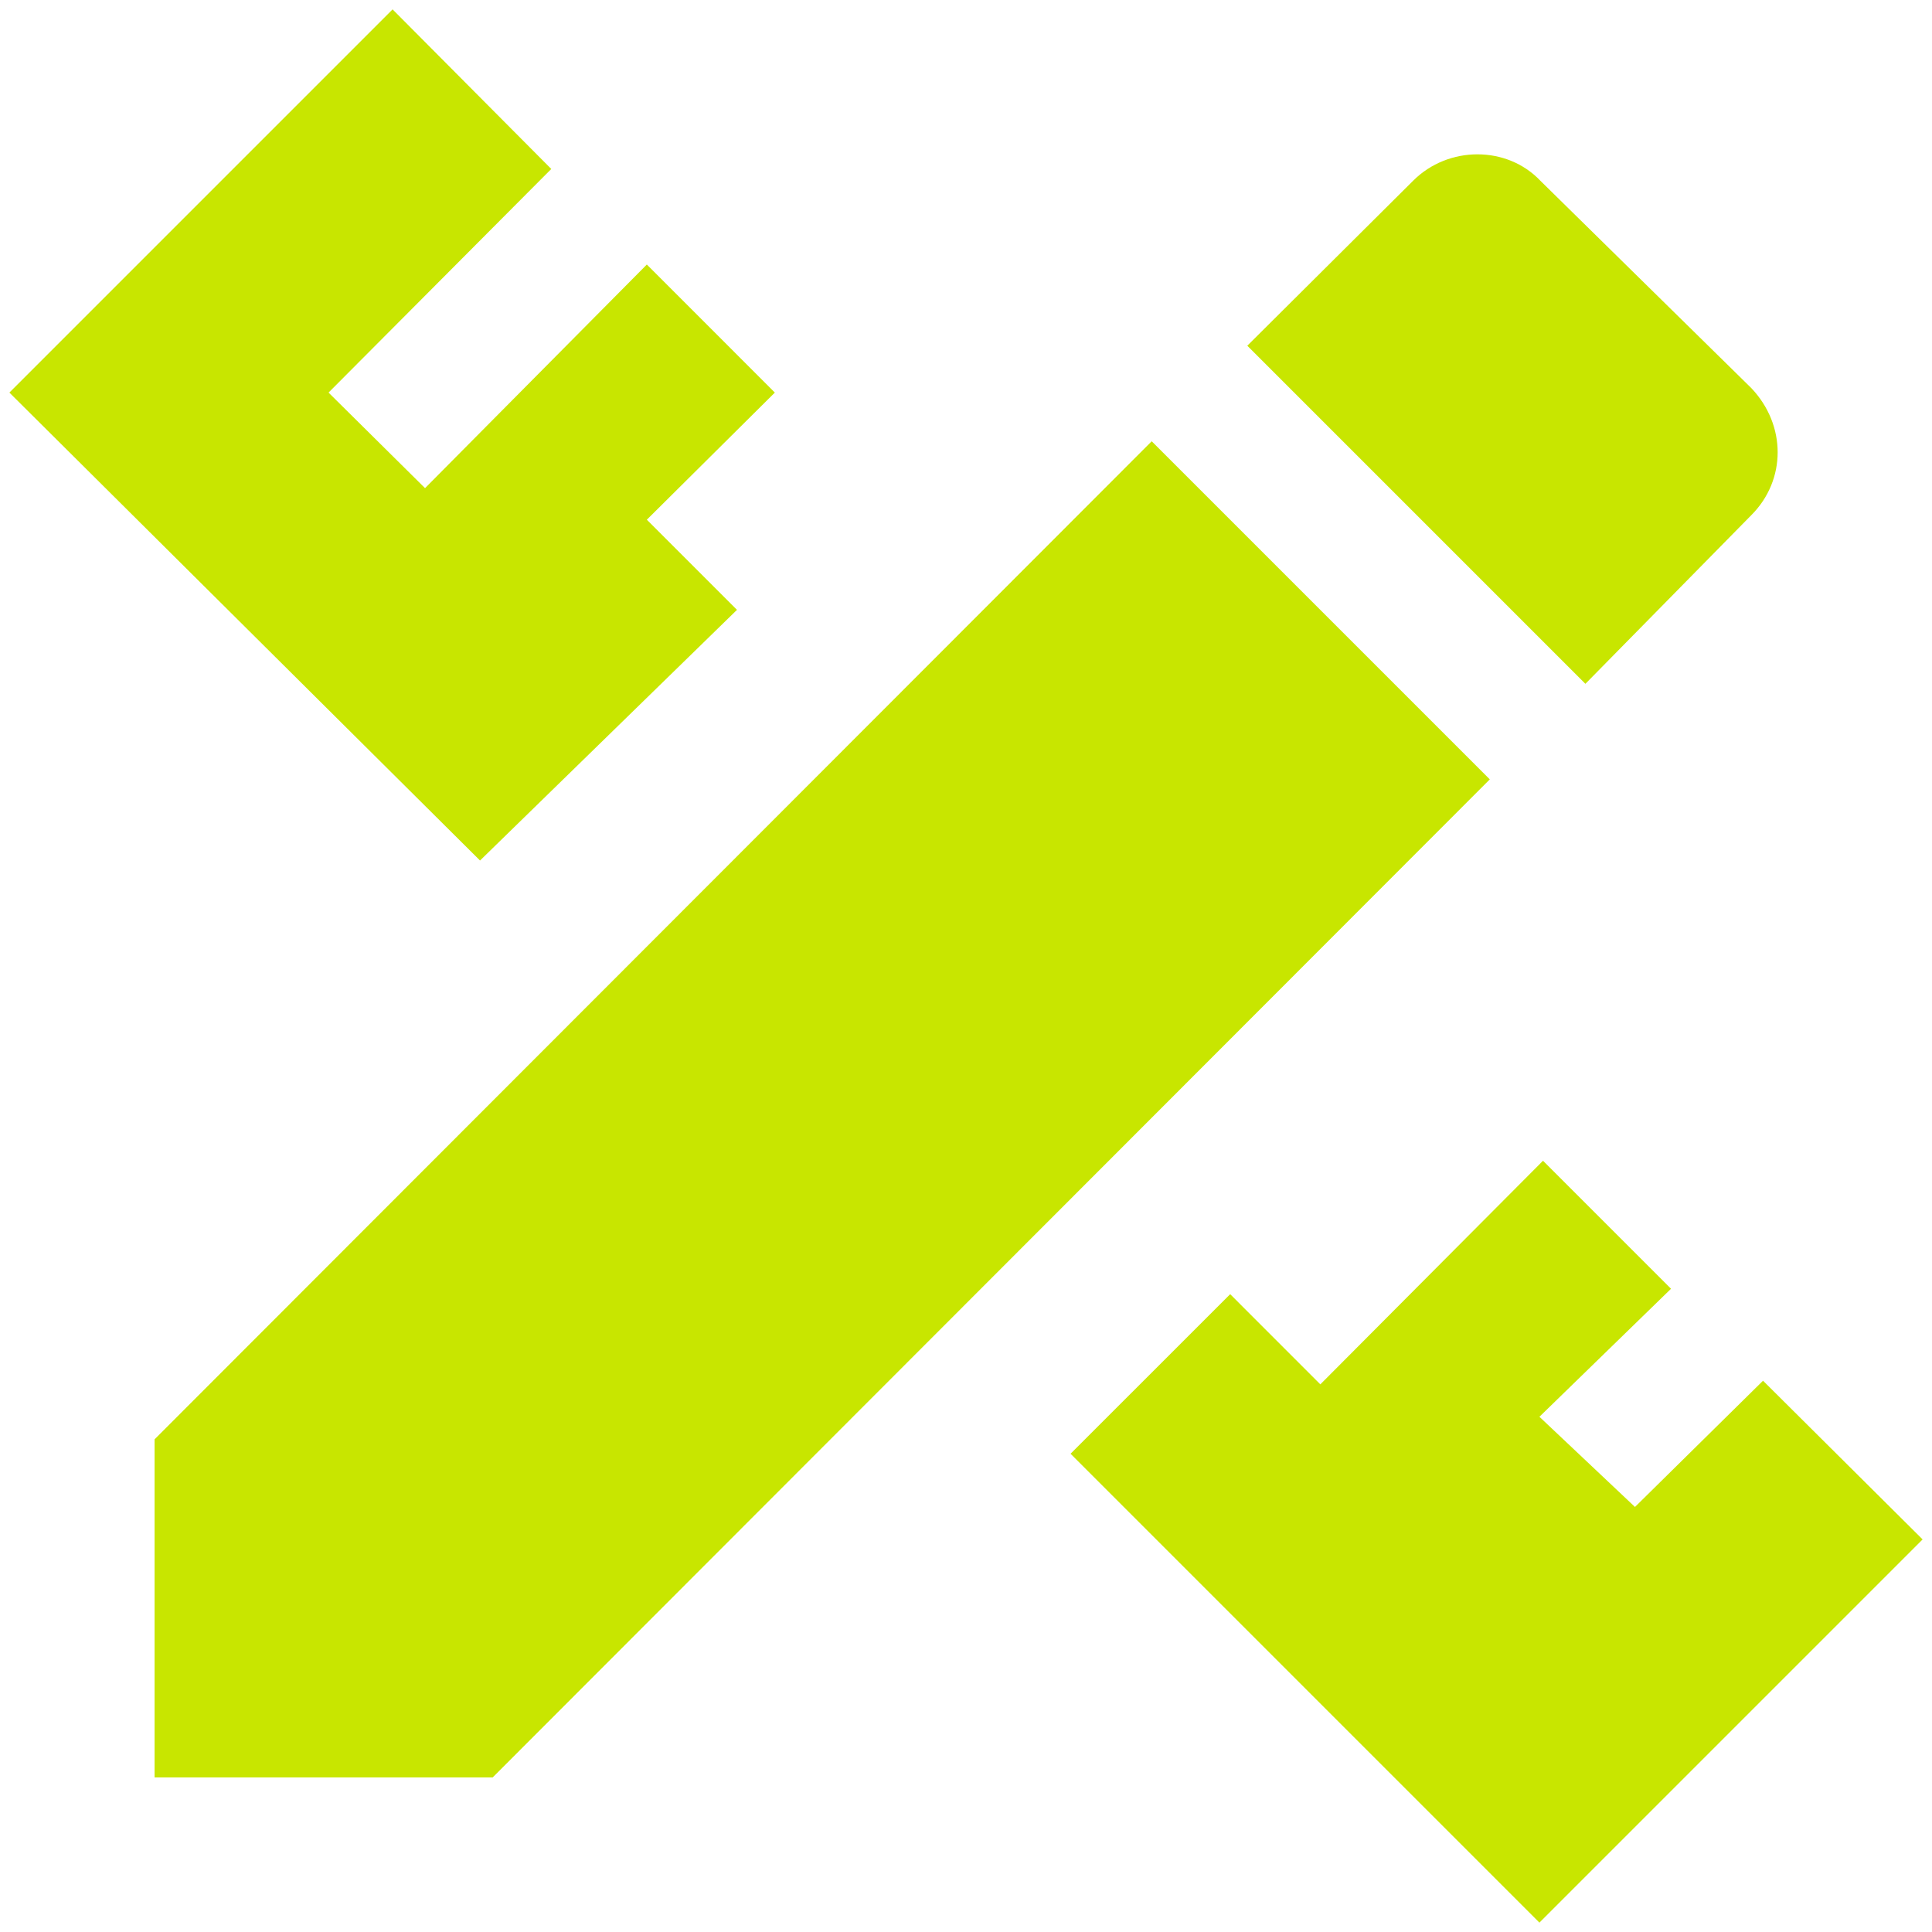 <svg width="50" height="50" viewBox="0 0 50 50" fill="none" xmlns="http://www.w3.org/2000/svg">
<path d="M4 37.25V46H12.75L38.556 20.17L29.806 11.42L4 37.25ZM49.757 39.84L39.84 49.757L27.706 37.623L31.837 33.493L34.17 35.827L39.933 30.04L43.246 33.353L39.84 36.666L42.313 39L45.627 35.733L49.757 39.84ZM12.423 22.27L0.243 10.16L10.16 0.243L14.267 4.373L8.503 10.16L11 12.633L16.74 6.846L20.053 10.16L16.74 13.45L19.073 15.783L12.423 22.27ZM45.323 13.333C46.233 12.423 46.233 11 45.323 10.043L39.863 4.676C39 3.767 37.483 3.767 36.573 4.676L32.28 8.947L41.03 17.697L45.323 13.333Z" fill="#C8E600"/>
</svg>
